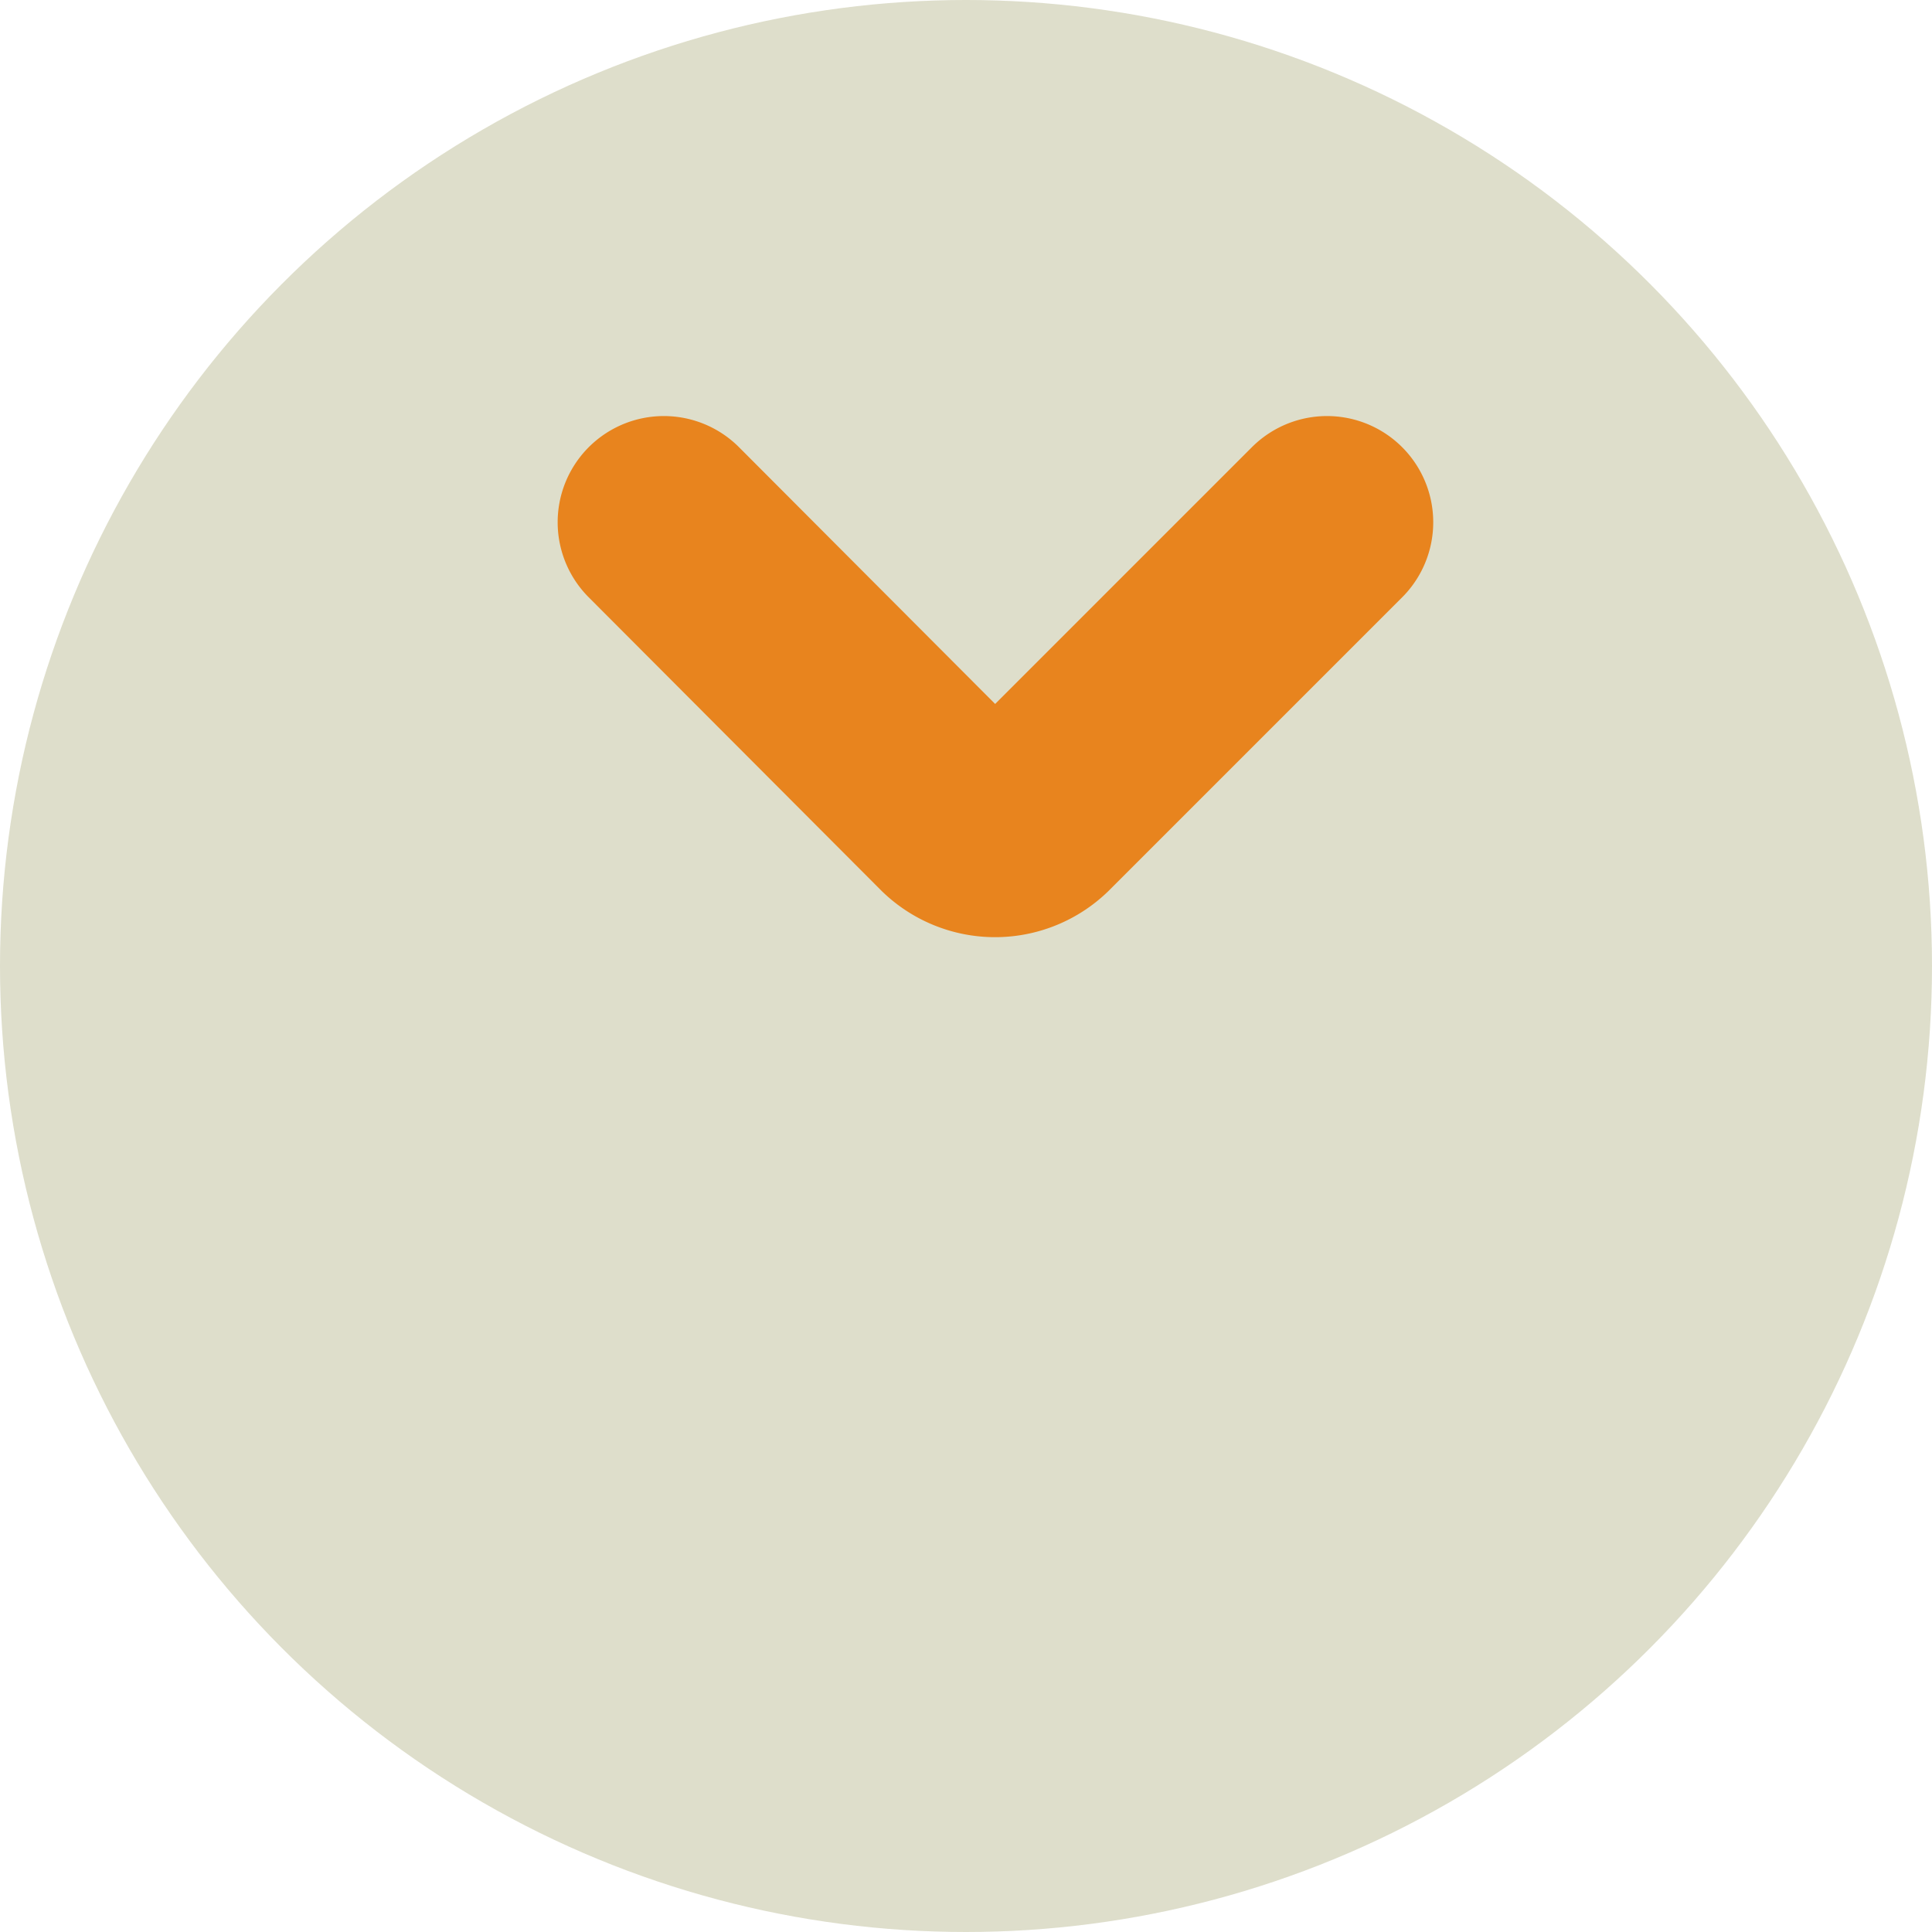 <svg xmlns="http://www.w3.org/2000/svg" viewBox="0 0 27.56 27.56"><defs><style>.cls-1,.cls-2{fill:#dedecb;}.cls-2{stroke:#e8841e;stroke-linecap:round;stroke-linejoin:round;stroke-width:3.03px;}</style></defs><title>Asset 13</title><g id="Layer_2" data-name="Layer 2"><g id="Layer_1-2" data-name="Layer 1"><circle class="cls-1" cx="13.78" cy="13.78" r="13.78"/><path class="cls-2" d="M18.93,7.45l-4.18,4.18a.8.8,0,0,1-1.11,0L9.47,7.45"/></g></g></svg>